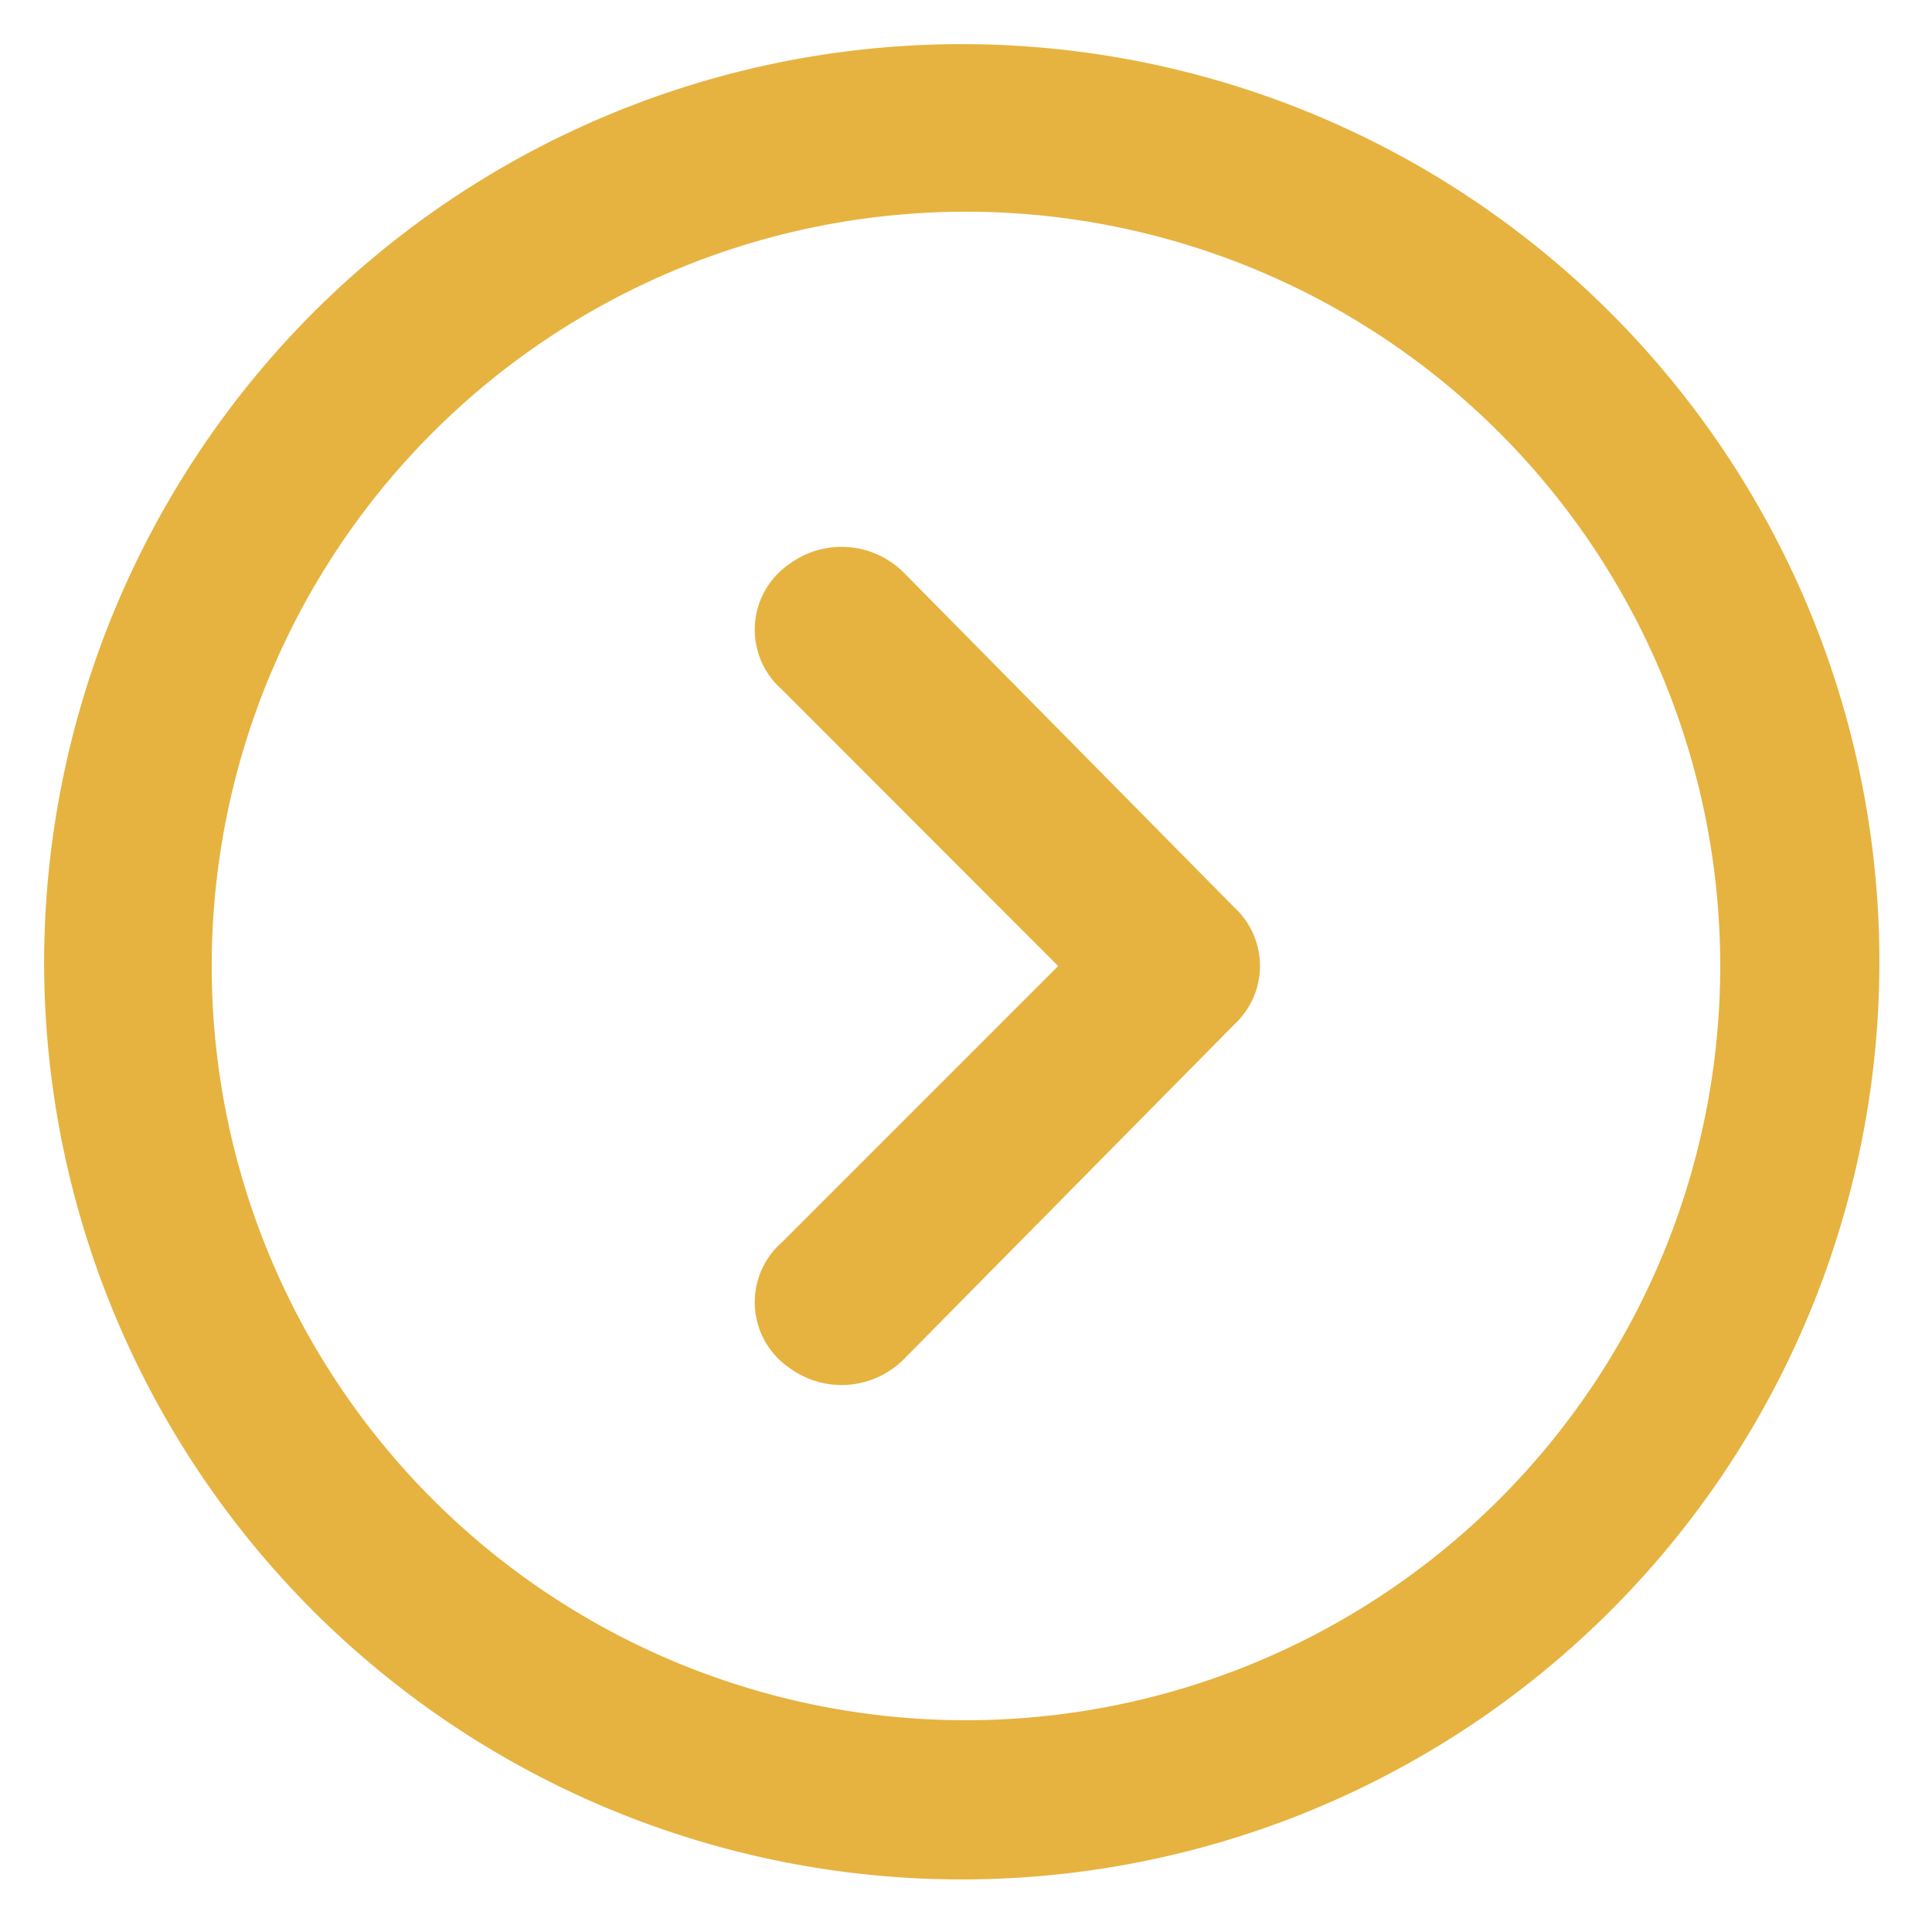 <svg id="icon_freccia_leggi" xmlns="http://www.w3.org/2000/svg" width="29.385" height="29.385" viewBox="0 0 29.385 29.385">
  <g id="invisible_box" data-name="invisible box">
    <rect id="Rettangolo_289" data-name="Rettangolo 289" width="29.385" height="29.385" fill="none"/>
  </g>
  <g id="icons_Q2" data-name="icons Q2" transform="translate(0.671 0.671)">
    <path id="Tracciato_793" data-name="Tracciato 793" d="M4.549,16.021A11.472,11.472,0,1,1,16.021,27.493,11.472,11.472,0,0,1,4.549,16.021M2,16.021A13.957,13.957,0,1,0,6.088,6.088,14.021,14.021,0,0,0,2,16.021Z" transform="translate(-2 -2)" fill="#e6b340"/>
    <path id="Tracciato_794" data-name="Tracciato 794" d="M23.574,20.374,19.368,24.58a1.211,1.211,0,0,0,.127,1.912,1.338,1.338,0,0,0,1.721-.127l5.035-5.1a1.211,1.211,0,0,0,0-1.785l-5.035-5.1a1.338,1.338,0,0,0-1.721-.127,1.211,1.211,0,0,0-.127,1.912Z" transform="translate(-8.151 -6.352)" fill="#e6b340"/>
  </g>
</svg>
